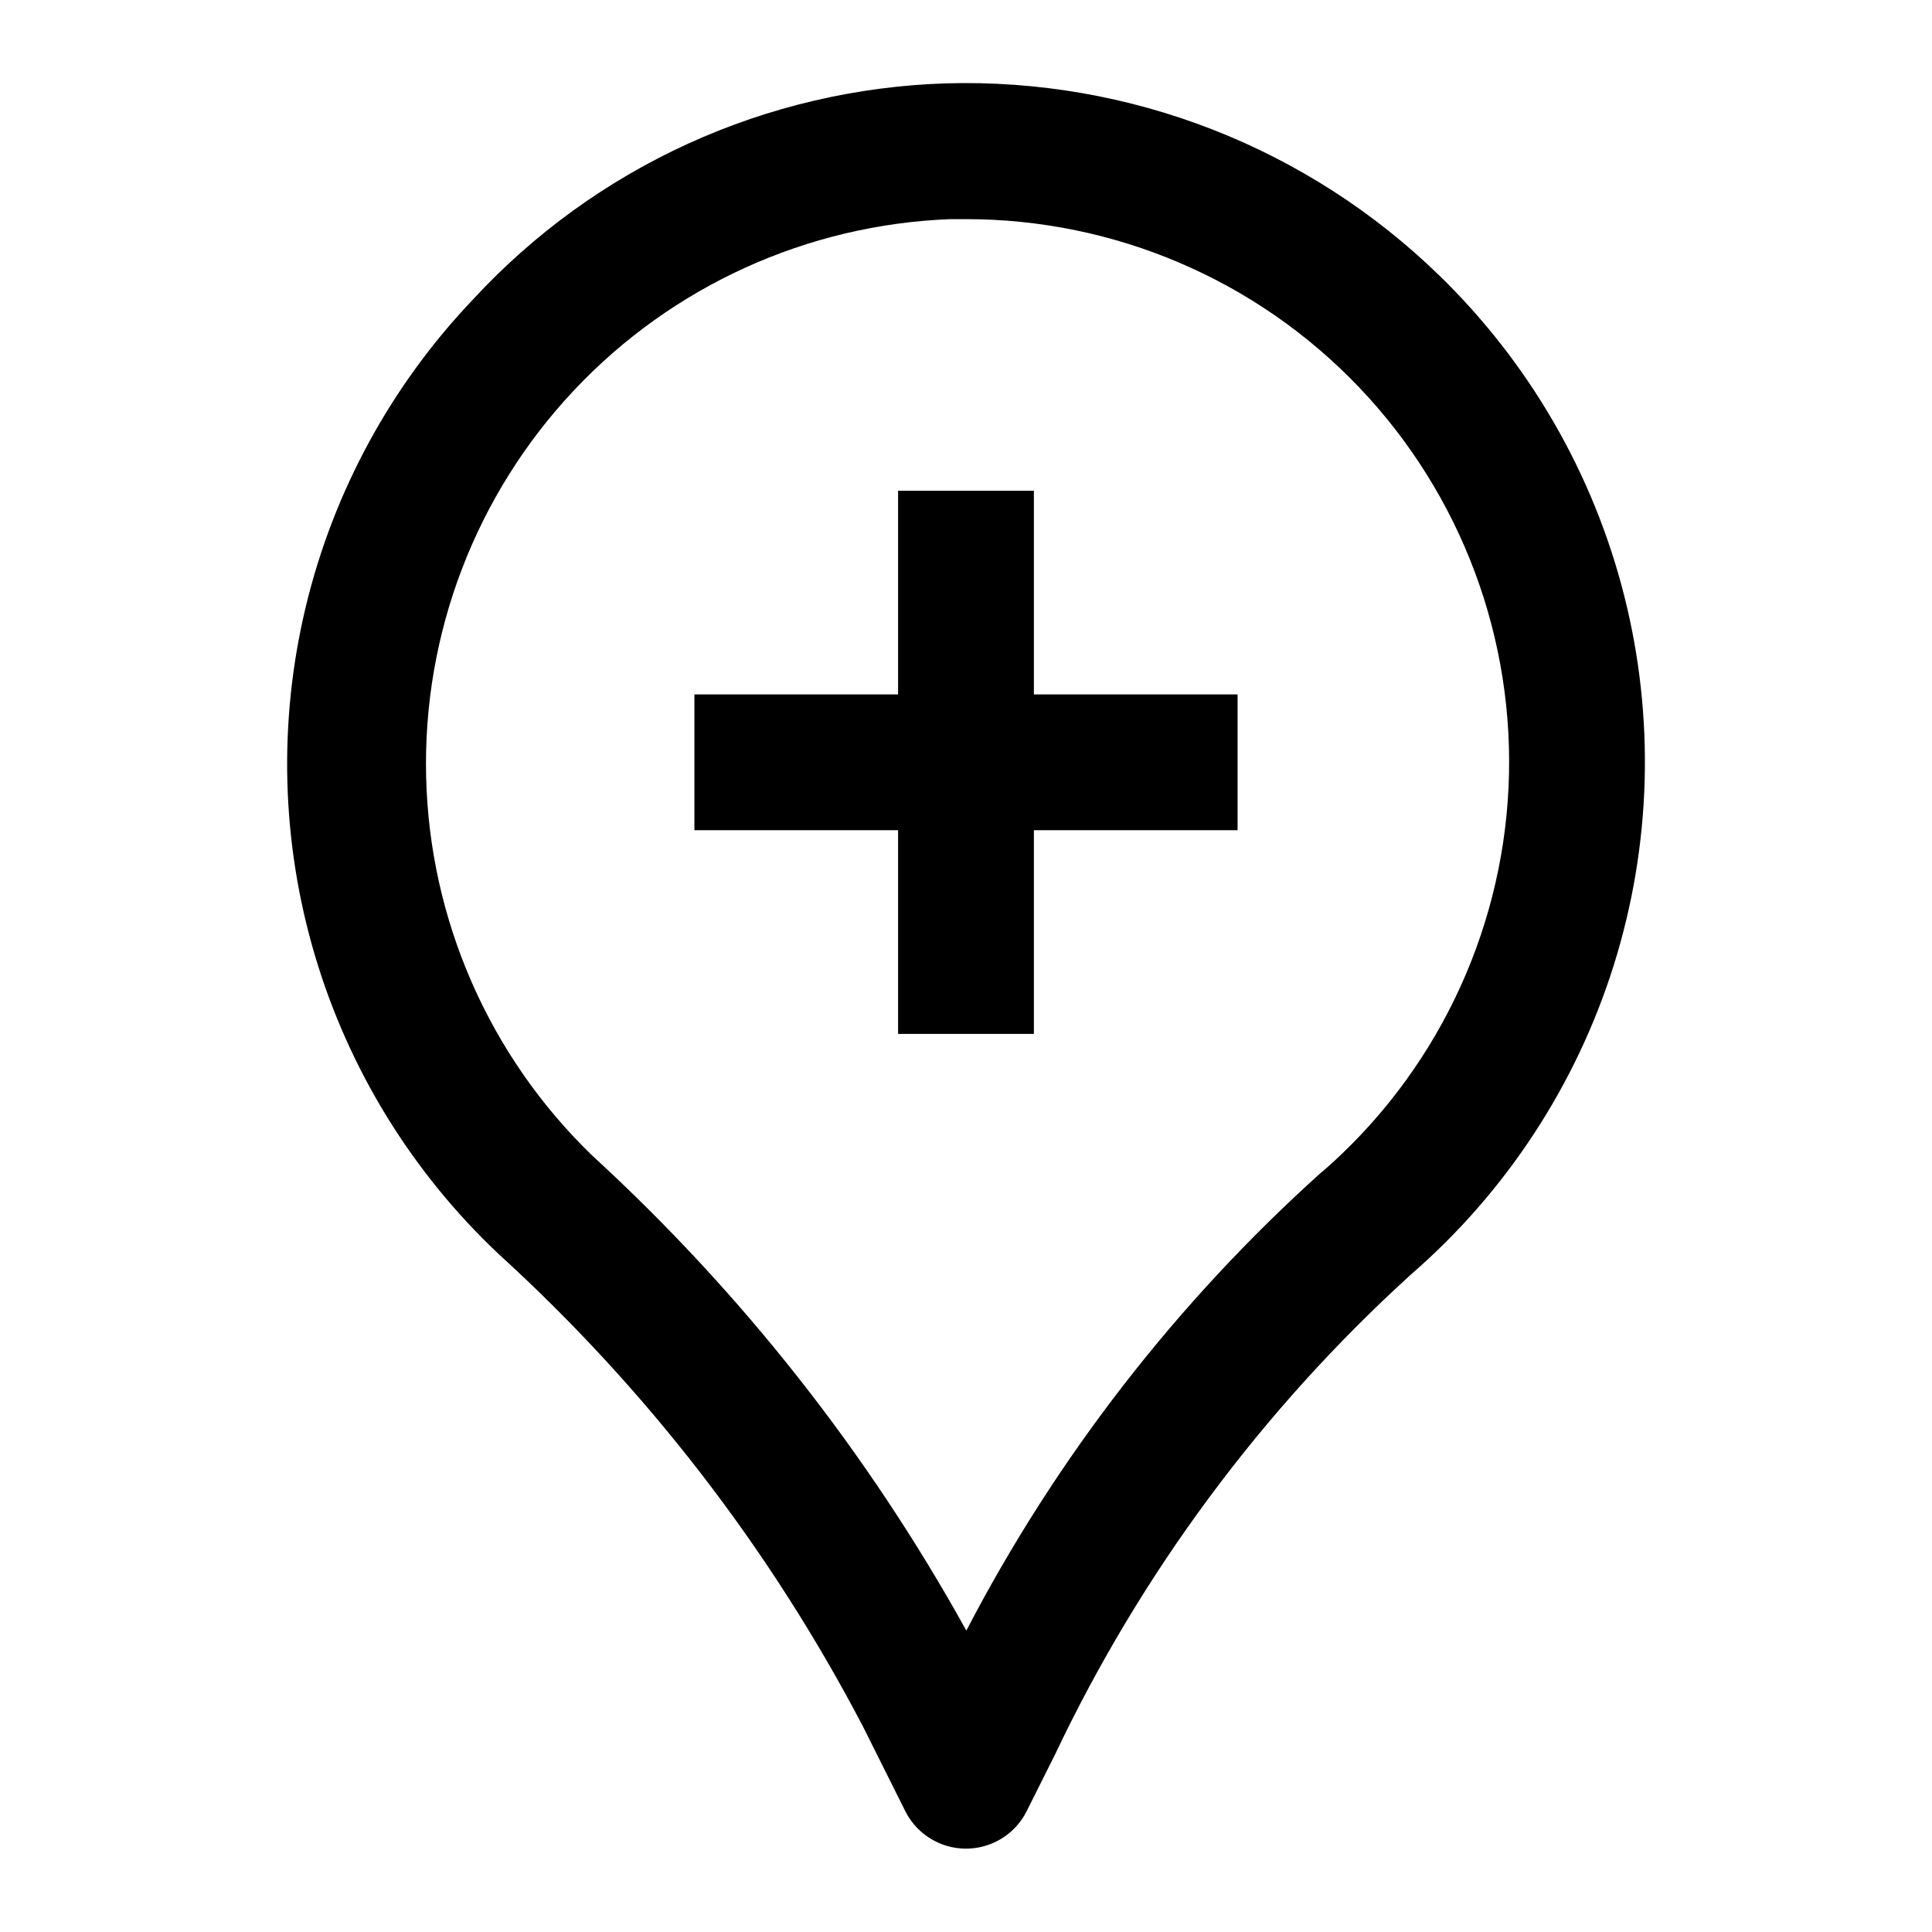 <?xml version="1.0" encoding="UTF-8"?>
<!-- Uploaded to: ICON Repo, www.iconrepo.com, Generator: ICON Repo Mixer Tools -->
<svg fill="#000000" width="800px" height="800px" version="1.1" viewBox="144 144 512 512" xmlns="http://www.w3.org/2000/svg">
 <g>
  <path d="m525.41 216.99c-17.254-16.785-37.699-29.941-60.129-38.688-22.43-8.742-46.383-12.895-70.445-12.215-23.66 0.727-46.941 6.16-68.477 15.984-21.535 9.824-40.898 23.844-56.957 41.234-21.691 22.75-36.992 50.828-44.348 81.395-7.359 30.562-6.516 62.527 2.449 92.656 8.965 30.133 25.727 57.363 48.594 78.934 39.285 35.762 71.98 78.148 96.586 125.23l11.211 22.418c2 4.012 5.426 7.133 9.605 8.754 4.18 1.617 8.816 1.617 12.996 0 4.18-1.621 7.606-4.742 9.605-8.754l7.414-14.809c22.852-48.234 54.941-91.52 94.445-127.41 25.148-21.816 43.742-50.188 53.711-81.949 9.969-31.762 10.922-65.672 2.754-97.941-8.168-32.273-25.137-61.645-49.016-84.844zm-31.039 237.51c-38.477 34.547-70.414 75.742-94.281 121.62-26.059-47.066-59.562-89.598-99.215-125.95-27.27-26.387-43.059-62.449-43.949-100.39-0.895-37.934 13.184-74.699 39.184-102.34 25.996-27.637 61.832-43.934 99.75-45.363h4.191c39.332-0.008 76.949 16.086 104.1 44.543 27.152 28.453 41.473 66.785 39.625 106.07-1.848 39.289-19.703 76.105-49.406 101.88z"/>
  <path d="m417.99 274.05h-35.988v53.98h-53.977v35.984h53.977v53.98h35.988v-53.98h53.98v-35.984h-53.98z"/>
 </g>
</svg>
